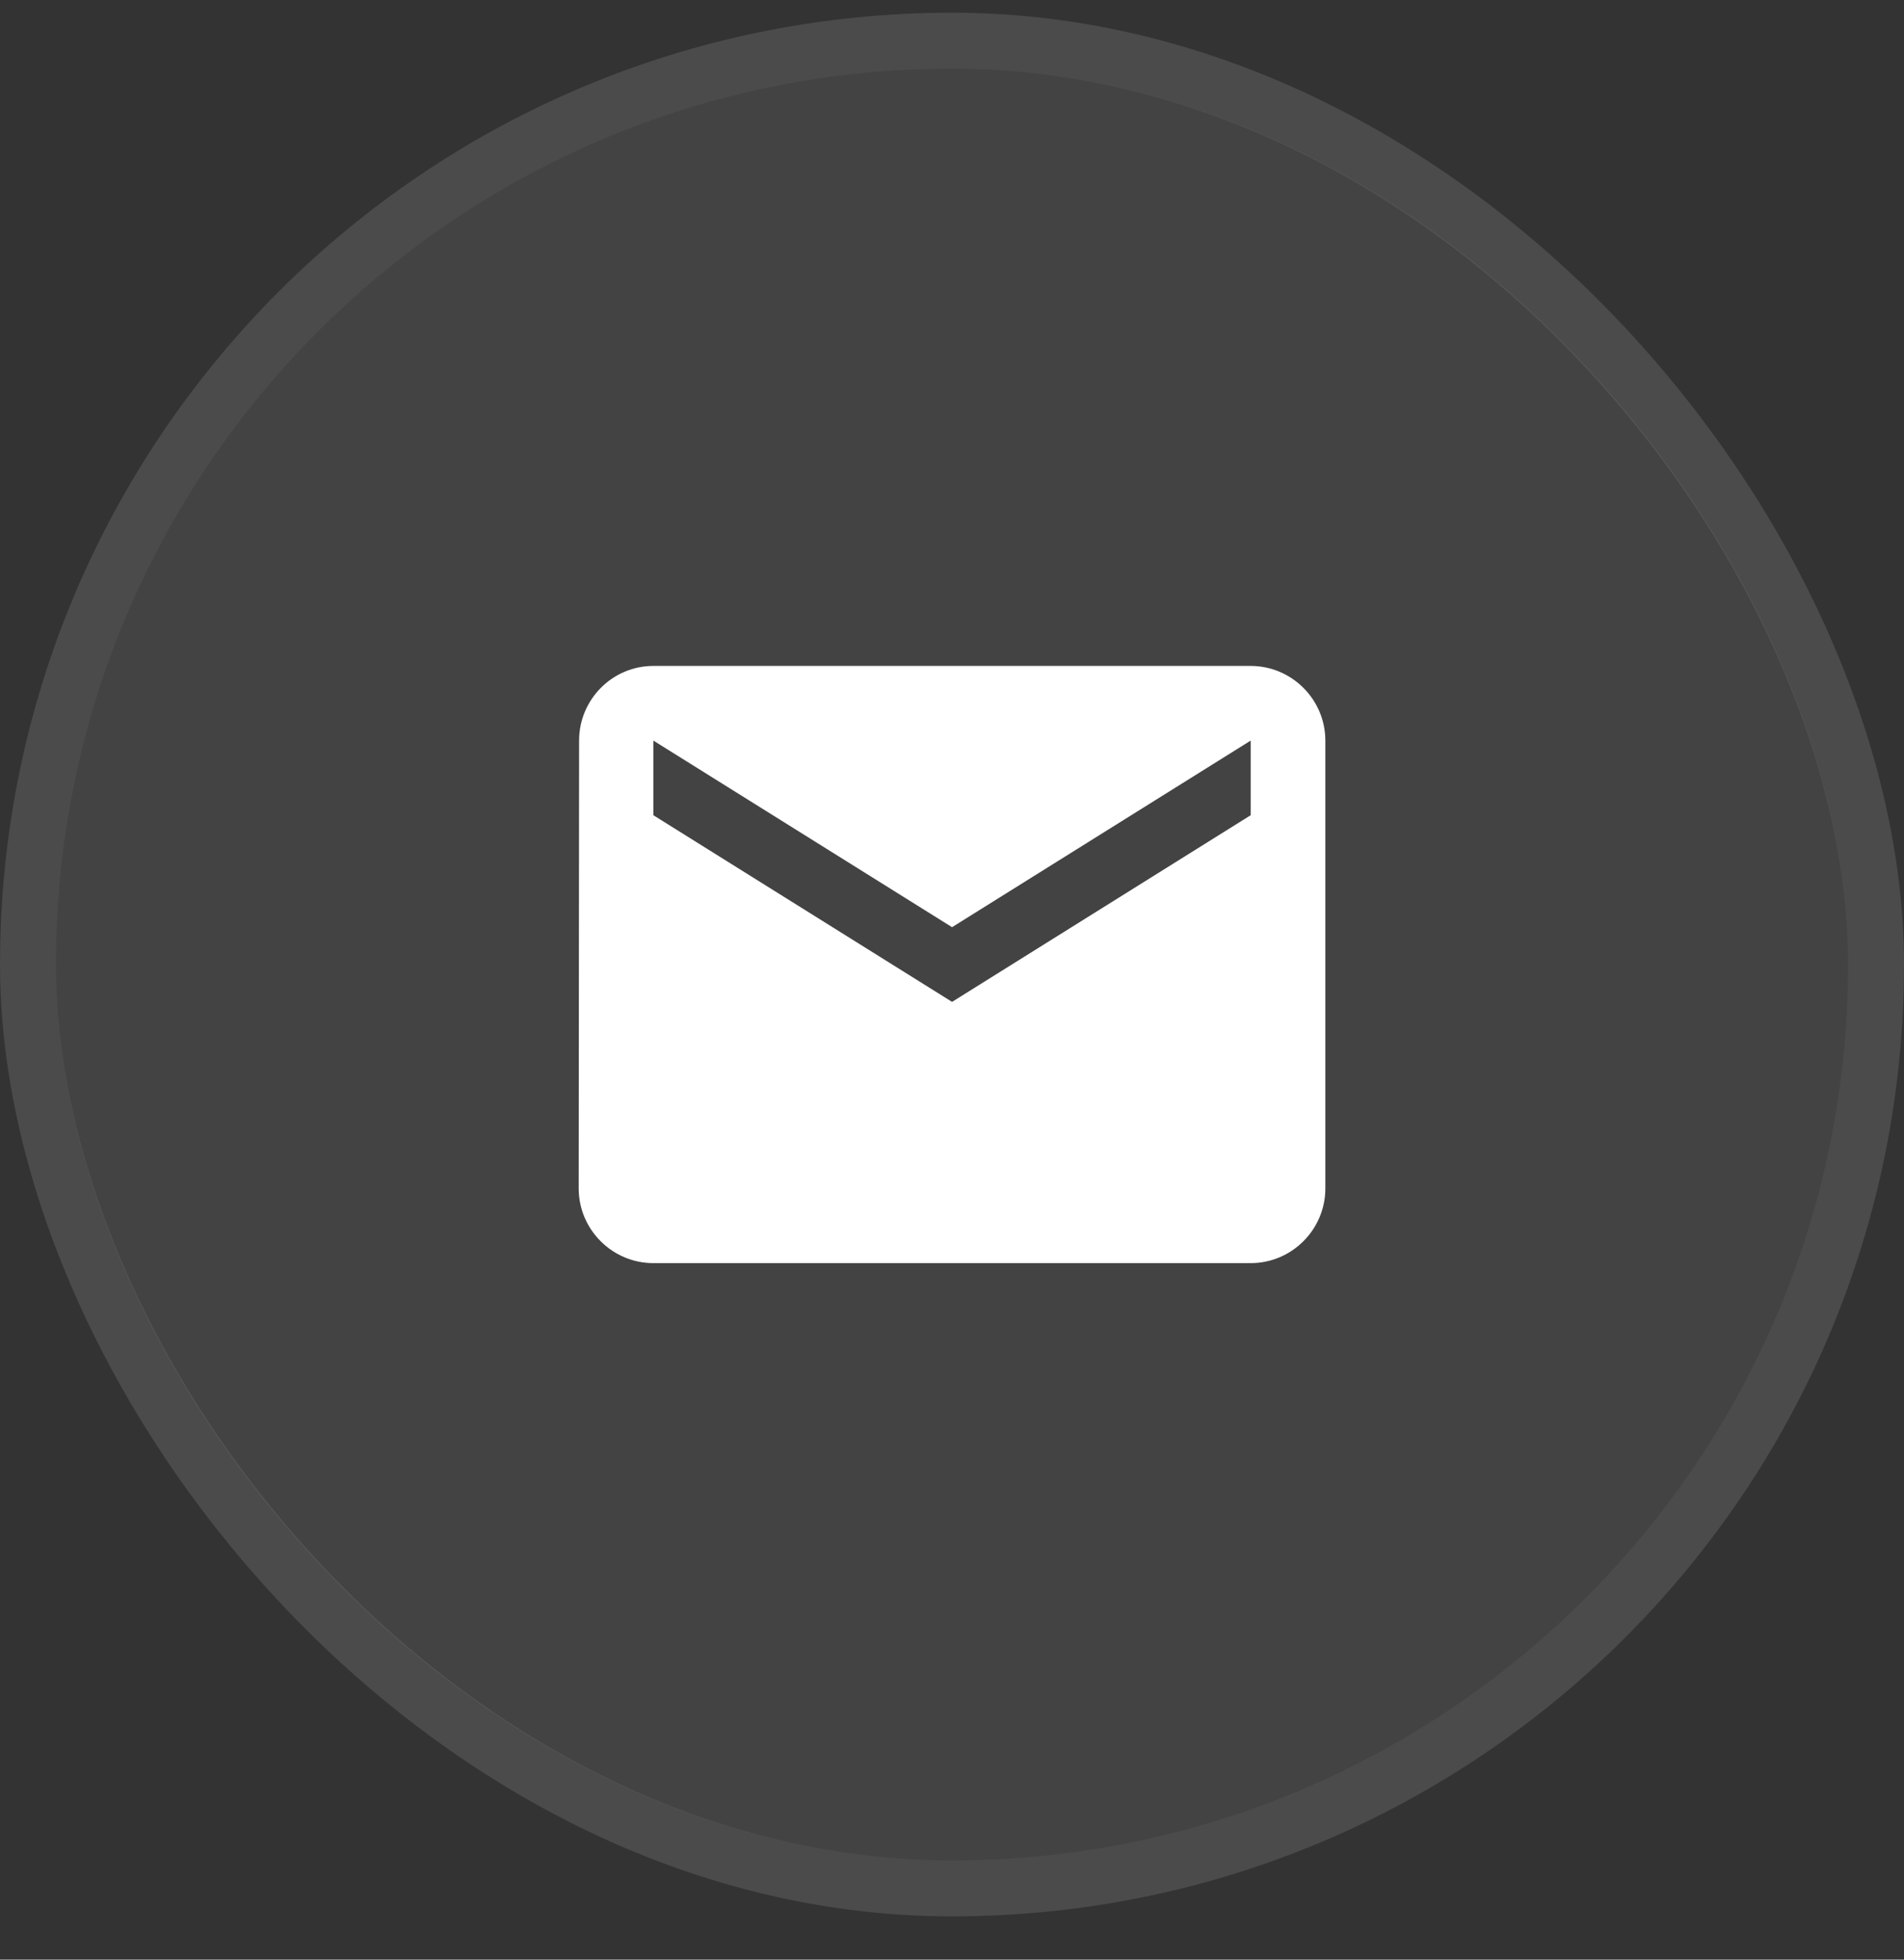 <svg width="34" height="35" viewBox="0 0 34 35" fill="none" xmlns="http://www.w3.org/2000/svg">
<rect x="0" y="0" width="34" height="35" fill="#333333" stroke="none"/>
<rect x="1" y="1.227" width="32" height="32" rx="16" fill="white" fill-opacity="0.08"/>
<rect x="0.5" y="0.727" width="33" height="33" rx="16.5" stroke="white" stroke-opacity="0.12"/>
<path d="M22.334 11.894H11.667C10.934 11.894 10.341 12.494 10.341 13.227L10.334 21.227C10.334 21.96 10.934 22.56 11.667 22.56H22.334C23.067 22.56 23.667 21.96 23.667 21.227V13.227C23.667 12.494 23.067 11.894 22.334 11.894ZM22.334 14.56L17.001 17.894L11.667 14.56V13.227L17.001 16.56L22.334 13.227V14.56Z" fill="white"/>
</svg>

